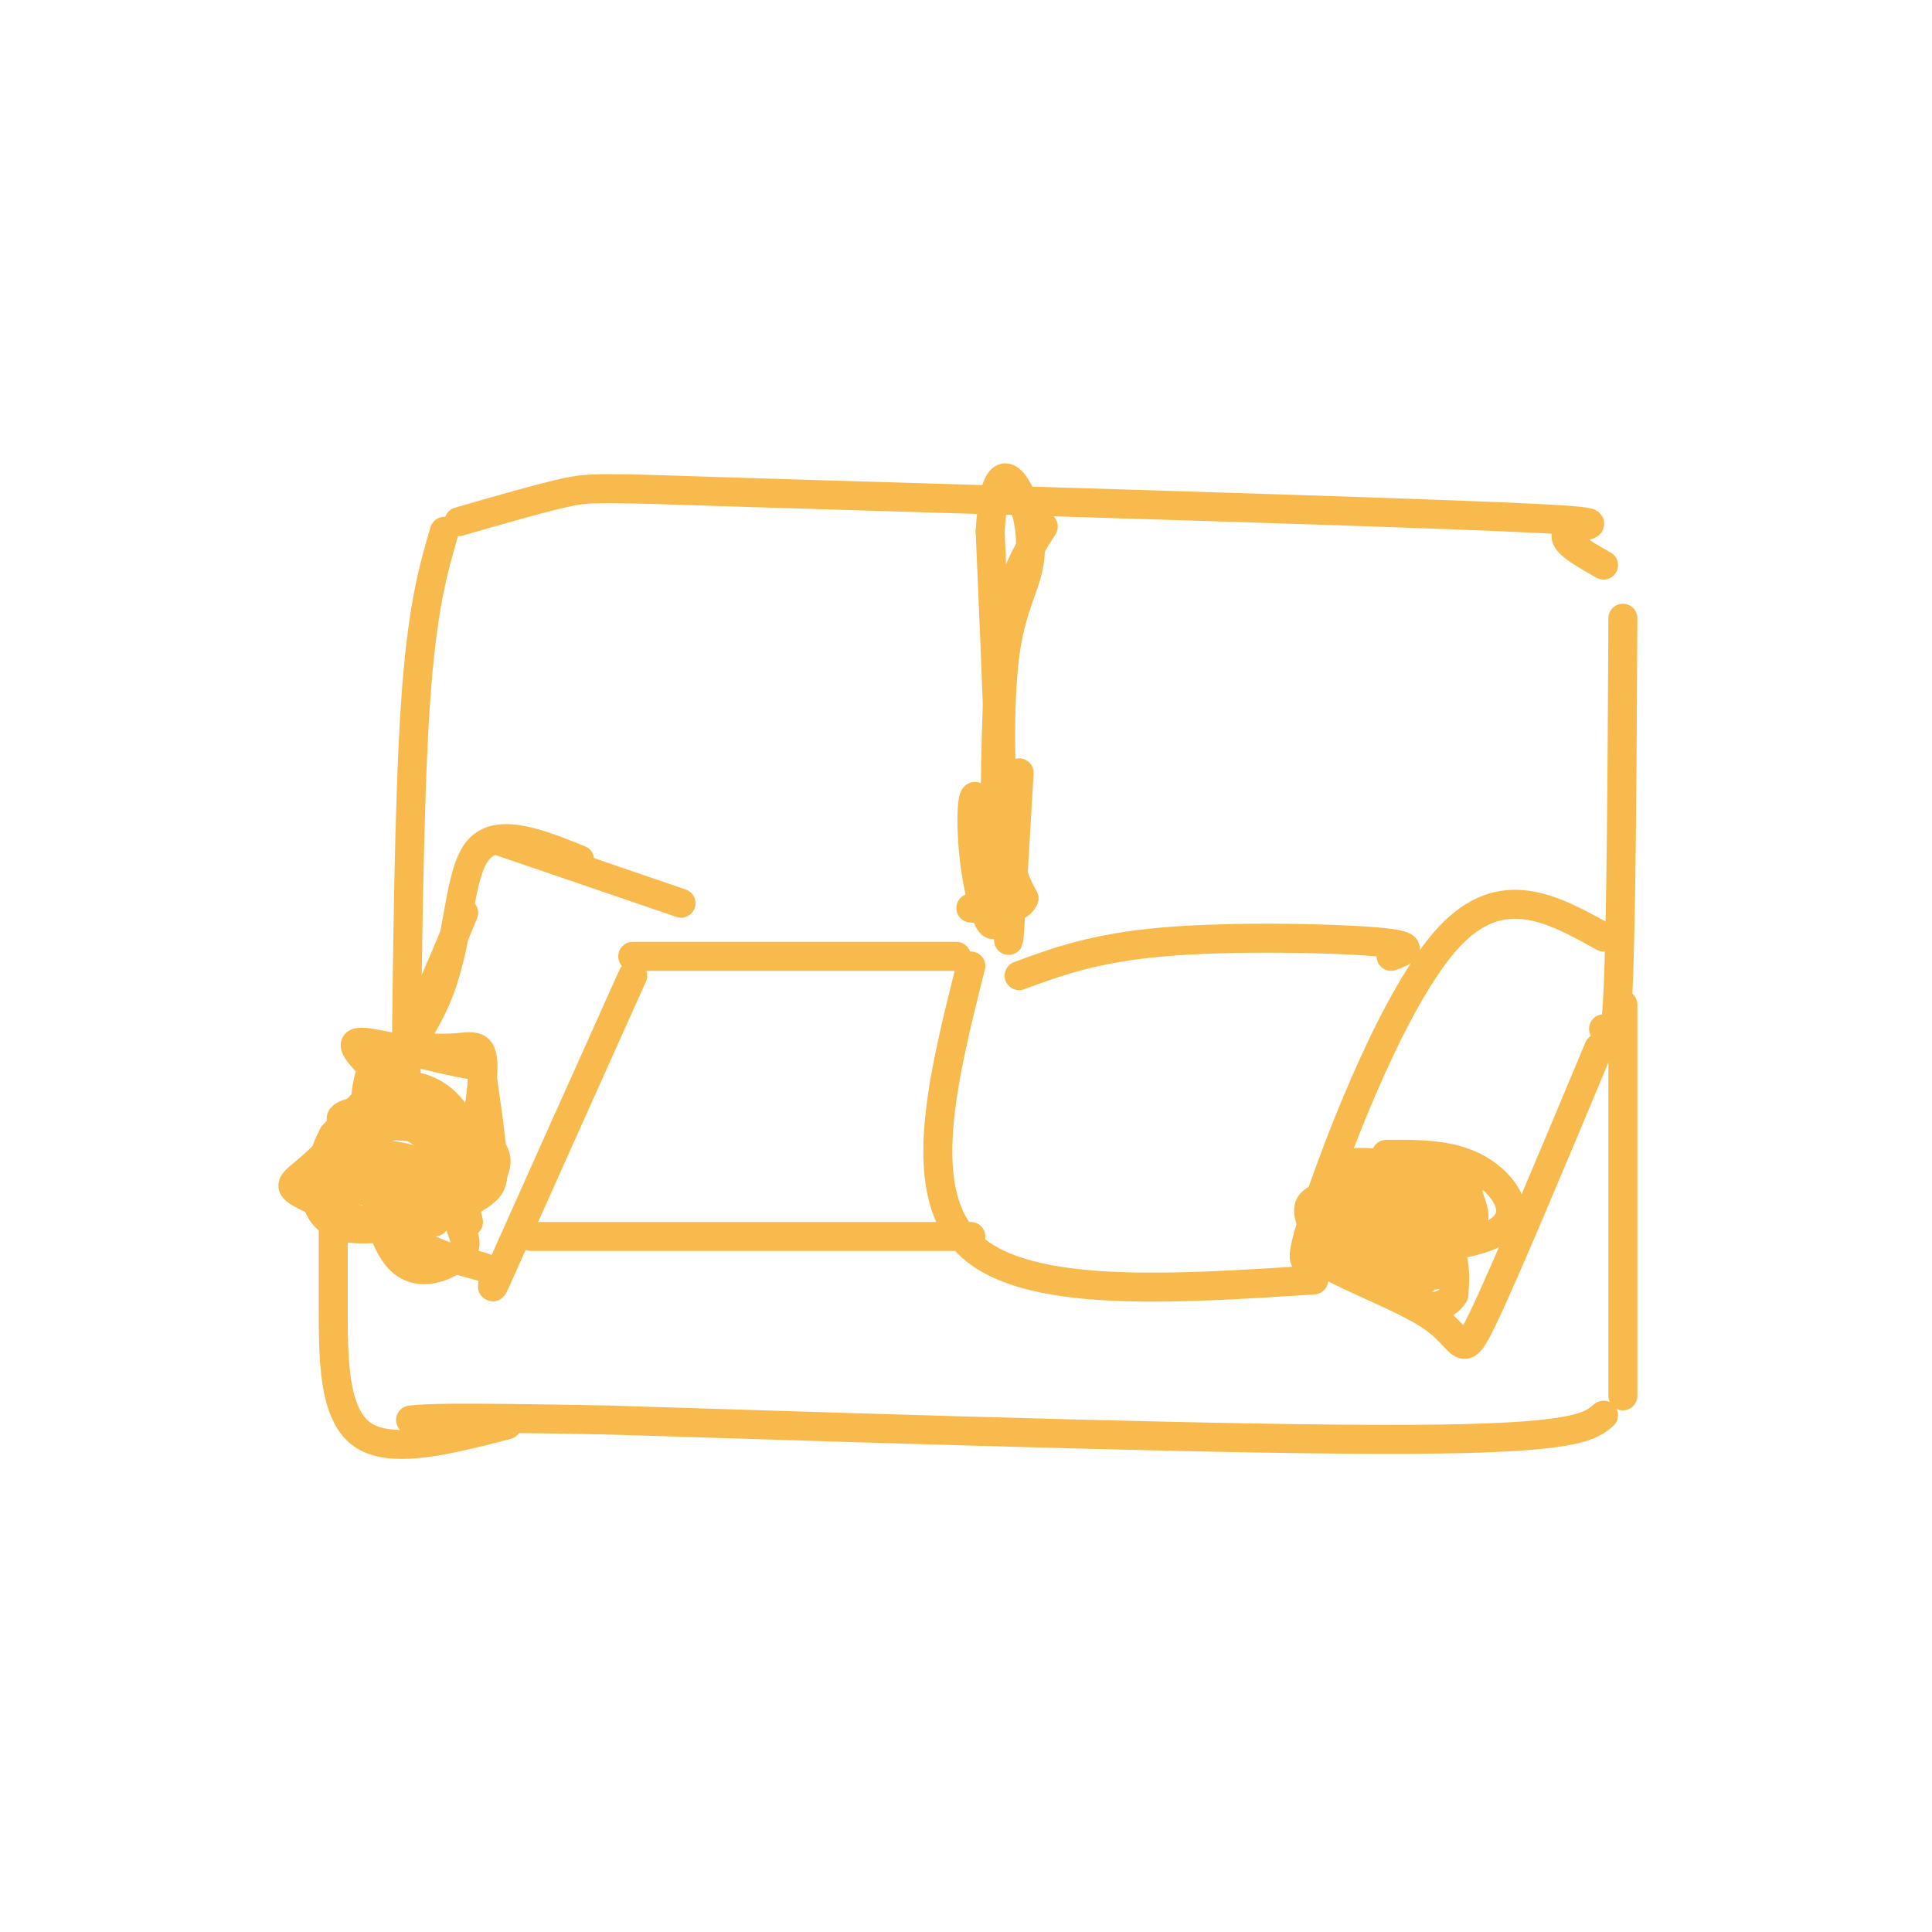 <svg viewBox='0 0 400 400' version='1.1' xmlns='http://www.w3.org/2000/svg' xmlns:xlink='http://www.w3.org/1999/xlink'><g fill='none' stroke='rgb(248,186,77)' stroke-width='6' stroke-linecap='round' stroke-linejoin='round'><path d='M332,213c1.167,3.083 2.333,6.167 3,-8c0.667,-14.167 0.833,-45.583 1,-77'/><path d='M332,117c-4.844,-2.733 -9.689,-5.467 -7,-7c2.689,-1.533 12.911,-1.867 -14,-3c-26.911,-1.133 -90.956,-3.067 -155,-5'/><path d='M156,102c-31.800,-1.044 -33.800,-1.156 -39,0c-5.200,1.156 -13.600,3.578 -22,6'/><path d='M92,110c-2.333,8.000 -4.667,16.000 -6,36c-1.333,20.000 -1.667,52.000 -2,84'/><path d='M96,189c-5.119,12.327 -10.238,24.655 -16,34c-5.762,9.345 -12.167,15.708 -16,19c-3.833,3.292 -5.095,3.512 0,6c5.095,2.488 16.548,7.244 28,12'/><path d='M92,260c6.726,2.310 9.542,2.083 10,4c0.458,1.917 -1.440,5.976 3,-4c4.440,-9.976 15.220,-33.988 26,-58'/><path d='M141,187c0.000,0.000 -38.000,-13.000 -38,-13'/><path d='M332,194c-10.533,-5.867 -21.067,-11.733 -32,0c-10.933,11.733 -22.267,41.067 -27,55c-4.733,13.933 -2.867,12.467 -1,11'/><path d='M272,260c5.190,3.976 18.667,8.417 25,13c6.333,4.583 5.524,9.310 10,0c4.476,-9.310 14.238,-32.655 24,-56'/><path d='M288,198c2.956,-1.111 5.911,-2.222 -3,-3c-8.911,-0.778 -29.689,-1.222 -44,0c-14.311,1.222 -22.156,4.111 -30,7'/><path d='M201,200c-5.917,23.583 -11.833,47.167 0,58c11.833,10.833 41.417,8.917 71,7'/><path d='M198,198c0.000,0.000 -67.000,0.000 -67,0'/><path d='M201,256c0.000,0.000 -91.000,0.000 -91,0'/><path d='M336,208c0.000,0.000 0.000,81.000 0,81'/><path d='M332,293c-2.833,2.417 -5.667,4.833 -40,5c-34.333,0.167 -100.167,-1.917 -166,-4'/><path d='M126,294c-34.500,-0.667 -37.750,-0.333 -41,0'/><path d='M69,243c0.000,8.889 0.000,17.778 0,28c0.000,10.222 0.000,21.778 6,26c6.000,4.222 18.000,1.111 30,-2'/><path d='M206,169c0.167,-15.000 0.333,-30.000 2,-40c1.667,-10.000 4.833,-15.000 8,-20'/><path d='M211,160c-0.833,14.250 -1.667,28.500 -2,33c-0.333,4.500 -0.167,-0.750 0,-6'/><path d='M120,178c-8.467,-3.400 -16.933,-6.800 -21,-2c-4.067,4.800 -3.733,17.800 -8,29c-4.267,11.200 -13.133,20.600 -22,30'/><path d='M69,235c-3.600,6.711 -1.600,8.489 2,10c3.600,1.511 8.800,2.756 14,4'/><path d='M97,253c-2.212,-9.397 -4.425,-18.793 -11,-22c-6.575,-3.207 -17.513,-0.224 -15,1c2.513,1.224 18.478,0.689 26,3c7.522,2.311 6.602,7.468 3,10c-3.602,2.532 -9.886,2.438 -14,1c-4.114,-1.438 -6.057,-4.219 -8,-7'/><path d='M78,239c-2.235,-3.578 -3.823,-9.022 -1,-12c2.823,-2.978 10.058,-3.489 15,1c4.942,4.489 7.591,13.980 4,17c-3.591,3.020 -13.421,-0.431 -18,-3c-4.579,-2.569 -3.908,-4.258 -2,-6c1.908,-1.742 5.053,-3.539 8,-3c2.947,0.539 5.697,3.412 7,7c1.303,3.588 1.158,7.889 -1,10c-2.158,2.111 -6.331,2.032 -9,0c-2.669,-2.032 -3.835,-6.016 -5,-10'/><path d='M76,240c1.851,-1.672 8.979,-0.854 13,2c4.021,2.854 4.936,7.742 6,11c1.064,3.258 2.277,4.884 0,7c-2.277,2.116 -8.043,4.722 -12,1c-3.957,-3.722 -6.104,-13.771 -5,-18c1.104,-4.229 5.458,-2.637 8,0c2.542,2.637 3.271,6.318 4,10'/><path d='M287,239c6.748,-0.060 13.496,-0.121 19,3c5.504,3.121 9.765,9.422 4,13c-5.765,3.578 -21.556,4.431 -28,2c-6.444,-2.431 -3.543,-8.148 -2,-11c1.543,-2.852 1.726,-2.841 6,-3c4.274,-0.159 12.640,-0.490 16,0c3.360,0.490 1.715,1.800 2,4c0.285,2.200 2.499,5.291 0,7c-2.499,1.709 -9.711,2.037 -15,1c-5.289,-1.037 -8.654,-3.439 -10,-6c-1.346,-2.561 -0.673,-5.280 0,-8'/><path d='M279,241c3.170,-1.024 11.095,0.415 15,2c3.905,1.585 3.791,3.314 5,6c1.209,2.686 3.740,6.328 2,9c-1.740,2.672 -7.750,4.372 -14,2c-6.250,-2.372 -12.738,-8.818 -12,-12c0.738,-3.182 8.703,-3.101 14,0c5.297,3.101 7.925,9.221 7,12c-0.925,2.779 -5.403,2.218 -9,0c-3.597,-2.218 -6.312,-6.091 -8,-8c-1.688,-1.909 -2.349,-1.852 0,-3c2.349,-1.148 7.709,-3.501 12,-2c4.291,1.501 7.512,6.858 9,11c1.488,4.142 1.244,7.071 1,10'/><path d='M301,268c-1.385,2.496 -5.349,3.736 -10,1c-4.651,-2.736 -9.989,-9.447 -13,-13c-3.011,-3.553 -3.695,-3.948 0,-4c3.695,-0.052 11.769,0.239 16,2c4.231,1.761 4.618,4.994 5,7c0.382,2.006 0.758,2.787 -2,3c-2.758,0.213 -8.650,-0.141 -12,0c-3.350,0.141 -4.157,0.779 -7,-2c-2.843,-2.779 -7.723,-8.974 -7,-12c0.723,-3.026 7.050,-2.883 13,0c5.950,2.883 11.525,8.507 12,12c0.475,3.493 -4.150,4.855 -7,5c-2.850,0.145 -3.925,-0.928 -5,-2'/><path d='M284,265c-1.588,-0.523 -3.058,-0.829 -5,-4c-1.942,-3.171 -4.357,-9.206 -2,-12c2.357,-2.794 9.488,-2.347 14,-1c4.512,1.347 6.407,3.593 8,6c1.593,2.407 2.884,4.973 1,6c-1.884,1.027 -6.942,0.513 -12,0'/><path d='M204,175c0.667,6.333 1.333,12.667 1,11c-0.333,-1.667 -1.667,-11.333 -3,-21'/><path d='M202,165c-0.786,-1.119 -1.250,6.583 0,15c1.250,8.417 4.214,17.548 5,6c0.786,-11.548 -0.607,-43.774 -2,-76'/><path d='M205,110c0.850,-14.308 3.976,-12.077 6,-8c2.024,4.077 2.944,10.000 2,15c-0.944,5.000 -3.754,9.077 -5,19c-1.246,9.923 -0.927,25.692 0,35c0.927,9.308 2.464,12.154 4,15'/><path d='M212,186c-1.167,2.833 -6.083,2.417 -11,2'/><path d='M67,246c10.653,0.486 21.305,0.972 26,2c4.695,1.028 3.431,2.597 4,-3c0.569,-5.597 2.970,-18.362 3,-24c0.030,-5.638 -2.312,-4.150 -7,-4c-4.688,0.150 -11.724,-1.036 -15,3c-3.276,4.036 -2.793,13.296 0,19c2.793,5.704 7.897,7.852 13,10'/><path d='M91,249c3.898,1.271 7.143,-0.551 9,-2c1.857,-1.449 2.327,-2.526 2,-7c-0.327,-4.474 -1.450,-12.344 -2,-16c-0.550,-3.656 -0.526,-3.097 -5,-4c-4.474,-0.903 -13.447,-3.268 -18,-4c-4.553,-0.732 -4.685,0.168 0,5c4.685,4.832 14.189,13.596 19,19c4.811,5.404 4.929,7.449 -1,10c-5.929,2.551 -17.904,5.610 -24,4c-6.096,-1.610 -6.313,-7.889 -5,-11c1.313,-3.111 4.157,-3.056 7,-3'/><path d='M73,240c2.000,-0.333 3.500,0.333 5,1'/></g>
</svg>